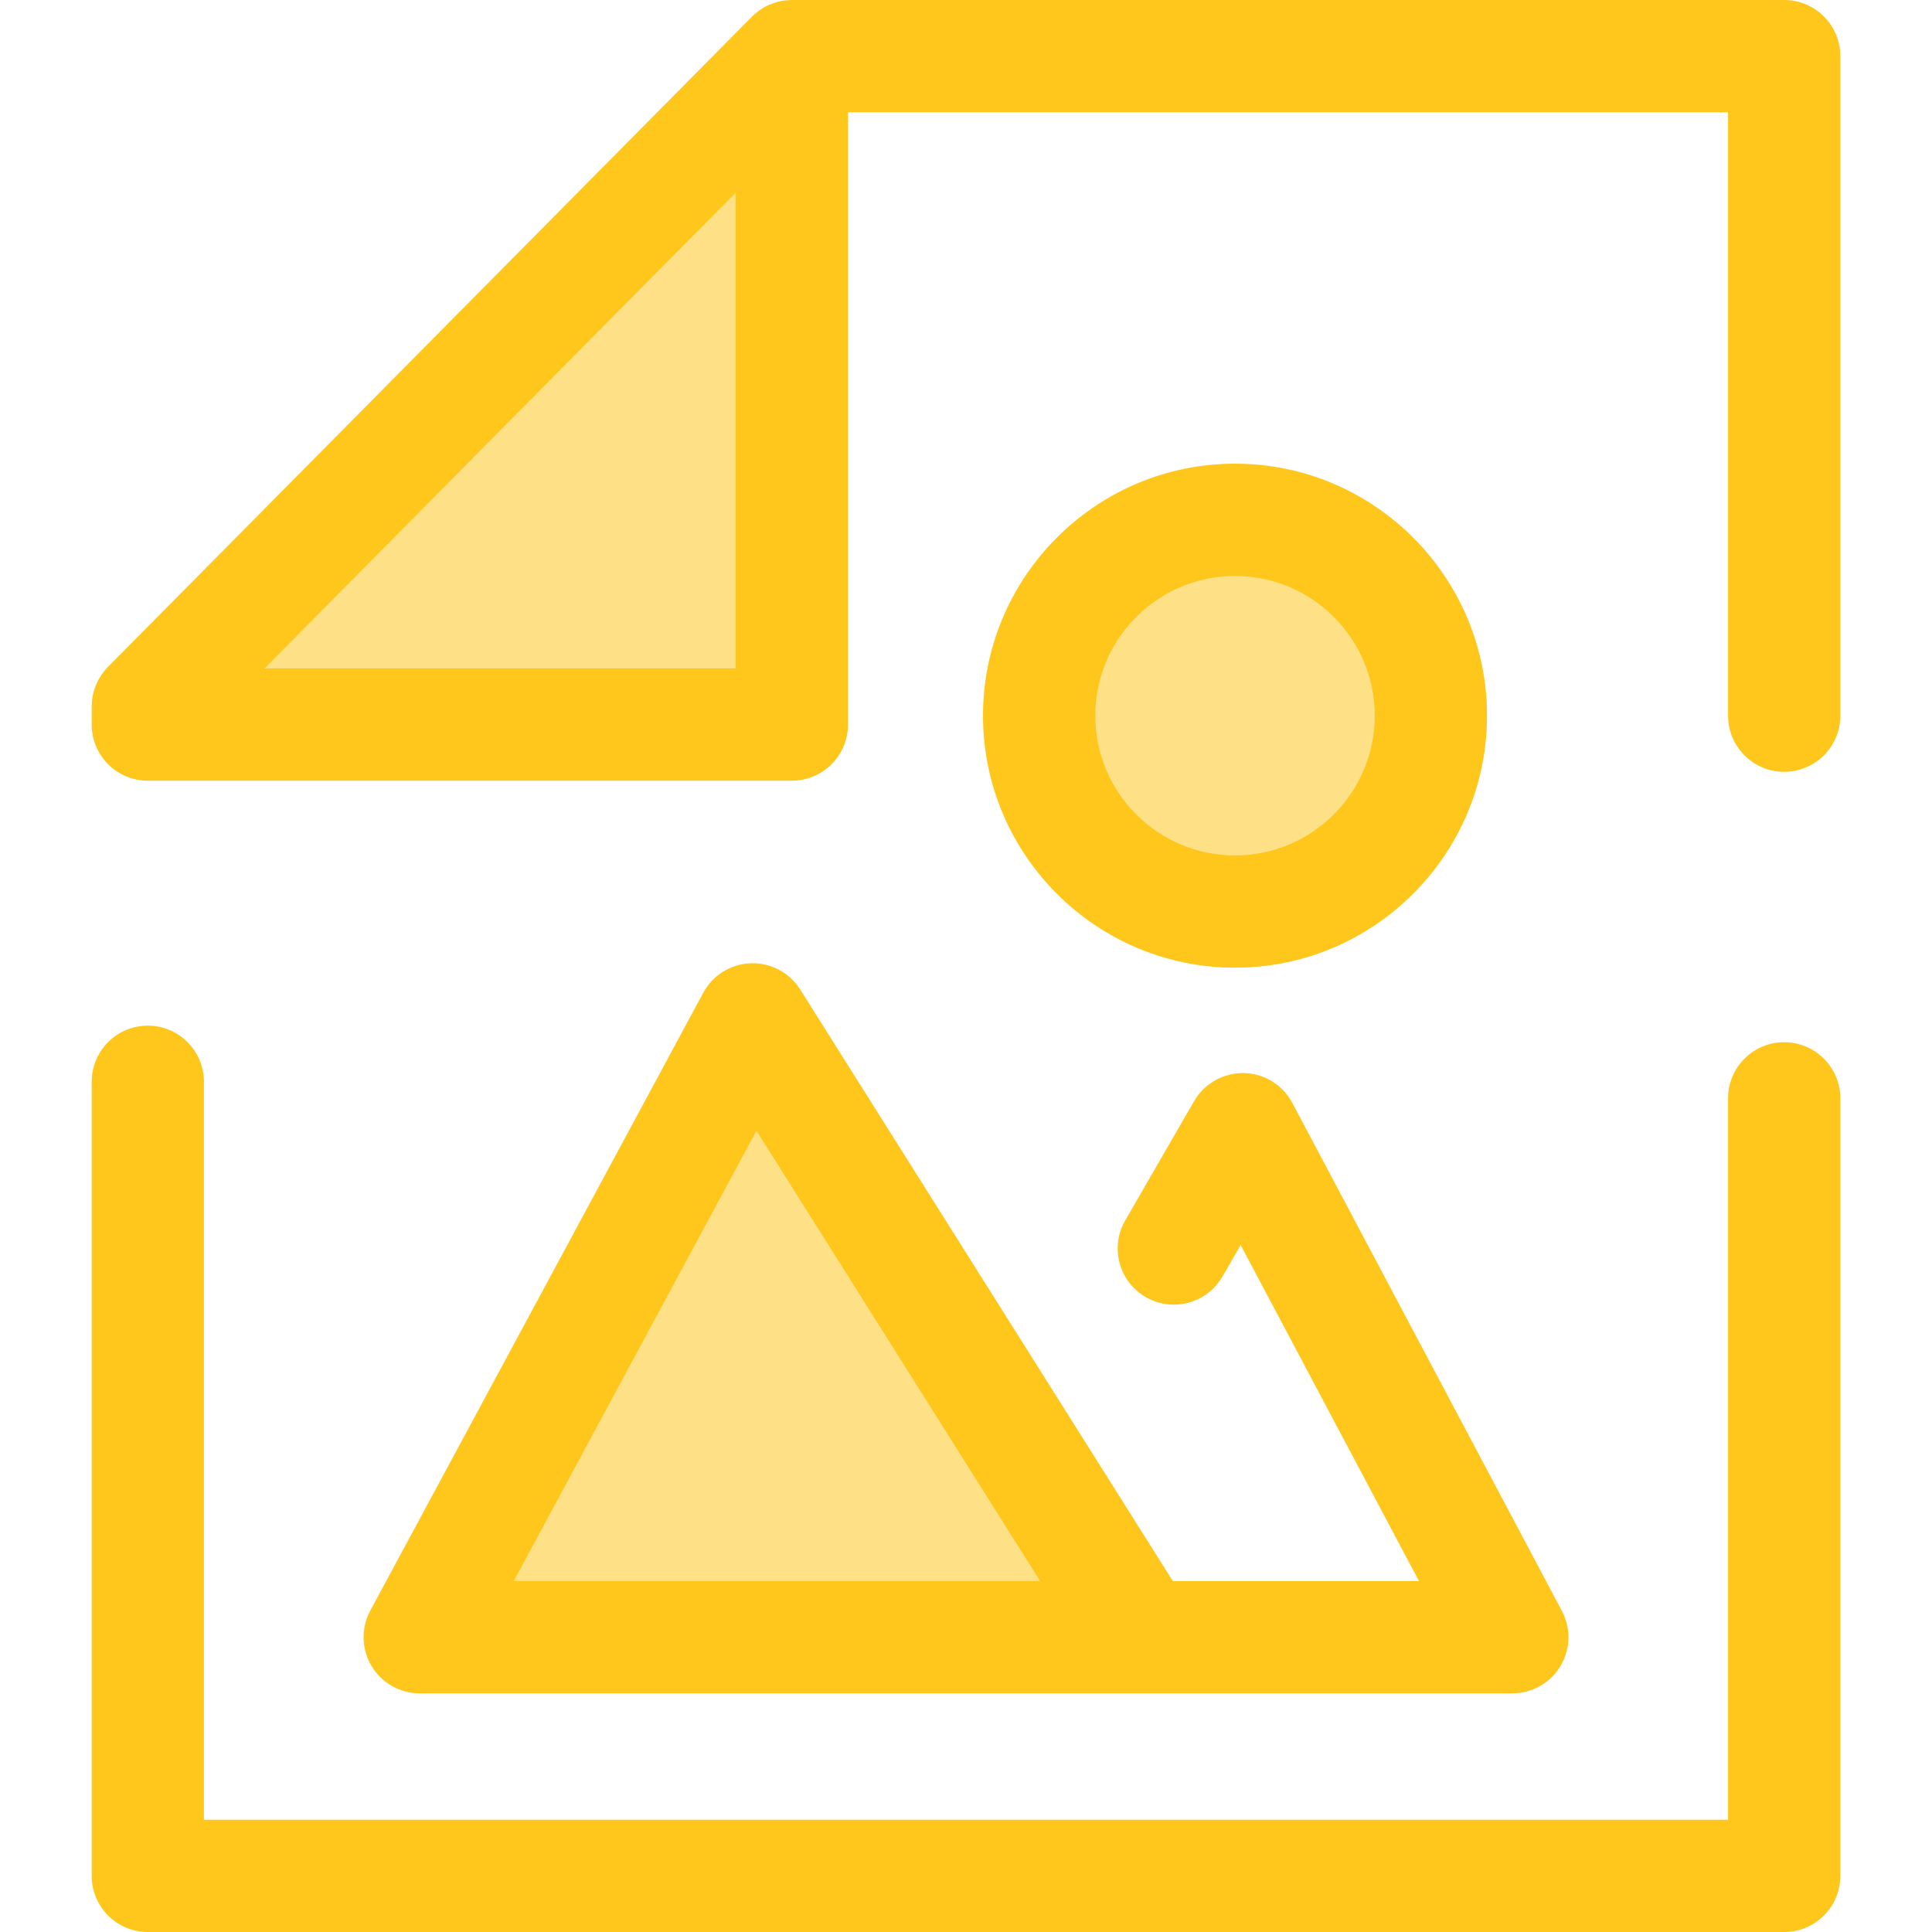 <?xml version="1.0" encoding="iso-8859-1"?>
<!-- Uploaded to: SVG Repo, www.svgrepo.com, Generator: SVG Repo Mixer Tools -->
<svg height="800px" width="800px" version="1.1" id="Layer_1" xmlns="http://www.w3.org/2000/svg" xmlns:xlink="http://www.w3.org/1999/xlink" 
	 viewBox="0 0 512 512" xml:space="preserve">
<polygon style="fill:#FEE187;" points="39.171,192.008 39.171,187.217 209.852,14.876 209.852,192.008 "/>
<g>
	<path style="fill:#FFC61B;" d="M472.829,512H39.171c-8.214,0-14.876-6.66-14.876-14.876V286.686
		c0-8.216,6.661-14.876,14.876-14.876s14.876,6.66,14.876,14.876v195.562h403.905V291.073c0-8.216,6.661-14.876,14.876-14.876
		c8.214,0,14.876,6.66,14.876,14.876v206.051C487.705,505.34,481.043,512,472.829,512z"/>
	<path style="fill:#FFC61B;" d="M472.829,0H209.852c-0.181,0-0.36,0.021-0.541,0.027c-0.168,0.006-0.333,0.013-0.501,0.025
		c-0.643,0.045-1.281,0.118-1.907,0.244c-0.012,0.003-0.024,0.007-0.037,0.009c-0.619,0.126-1.224,0.305-1.819,0.509
		c-0.155,0.054-0.308,0.109-0.461,0.167c-0.586,0.222-1.162,0.469-1.717,0.763c-0.018,0.009-0.037,0.016-0.055,0.025
		c-0.57,0.306-1.113,0.662-1.641,1.043c-0.132,0.095-0.263,0.193-0.393,0.293c-0.524,0.403-1.031,0.829-1.499,1.303L28.602,176.748
		c-0.35,0.353-0.678,0.723-0.989,1.105c-0.201,0.247-0.376,0.504-0.558,0.76c-0.098,0.138-0.207,0.271-0.3,0.414
		c-0.211,0.32-0.397,0.649-0.582,0.98c-0.049,0.089-0.107,0.174-0.155,0.265c-0.181,0.342-0.339,0.693-0.491,1.046
		c-0.039,0.089-0.085,0.176-0.122,0.265c-0.138,0.336-0.253,0.68-0.364,1.023c-0.037,0.116-0.085,0.229-0.119,0.347
		c-0.094,0.317-0.167,0.638-0.24,0.959c-0.034,0.152-0.079,0.301-0.109,0.454c-0.058,0.298-0.094,0.598-0.134,0.898
		c-0.024,0.18-0.058,0.359-0.074,0.539c-0.028,0.298-0.034,0.597-0.045,0.896c-0.006,0.173-0.025,0.344-0.025,0.518v4.792
		c0,8.216,6.661,14.876,14.876,14.876h170.681c8.215,0,14.876-6.66,14.876-14.876V29.752h233.223v159.912
		c0,8.216,6.661,14.876,14.876,14.876c8.214,0,14.876-6.66,14.876-14.876V14.876C487.705,6.66,481.043,0,472.829,0z M70.095,177.132
		L194.976,51.038v126.094H70.095z"/>
</g>
<polygon style="fill:#FEE187;" points="302.594,433.878 199.468,270.143 111.226,433.878 "/>
<path style="fill:#FFC61B;" d="M413.913,426.905l-71.439-134.633c-2.535-4.778-7.466-7.805-12.874-7.902
	c-5.349-0.067-10.444,2.751-13.149,7.436l-18.254,31.619c-4.109,7.115-1.671,16.213,5.445,20.321
	c7.118,4.109,16.215,1.669,20.321-5.445l4.823-8.354l47.255,89.055h-65.232l-98.751-156.786c-2.819-4.475-7.777-7.108-13.092-6.94
	c-5.287,0.178-10.081,3.152-12.591,7.81L98.132,426.82c-2.484,4.61-2.362,10.187,0.323,14.684c2.685,4.496,7.535,7.251,12.772,7.251
	h142.58h48.789h98.178c5.22,0,10.058-2.736,12.747-7.209C416.211,437.071,416.361,431.515,413.913,426.905z M253.806,419.002
	H136.143l64.325-119.359l75.177,119.359H253.806z"/>
<circle style="fill:#FEE187;" cx="327.285" cy="189.668" r="51.908"/>
<path style="fill:#FFC61B;" d="M327.29,256.448c-36.825,0-66.784-29.959-66.784-66.784s29.959-66.786,66.784-66.786
	s66.785,29.96,66.785,66.786S364.115,256.448,327.29,256.448z M327.29,152.632c-20.42,0-37.032,16.612-37.032,37.034
	c0,20.42,16.612,37.032,37.032,37.032c20.42,0,37.034-16.612,37.034-37.032C364.322,169.244,347.709,152.632,327.29,152.632z"/>
</svg>